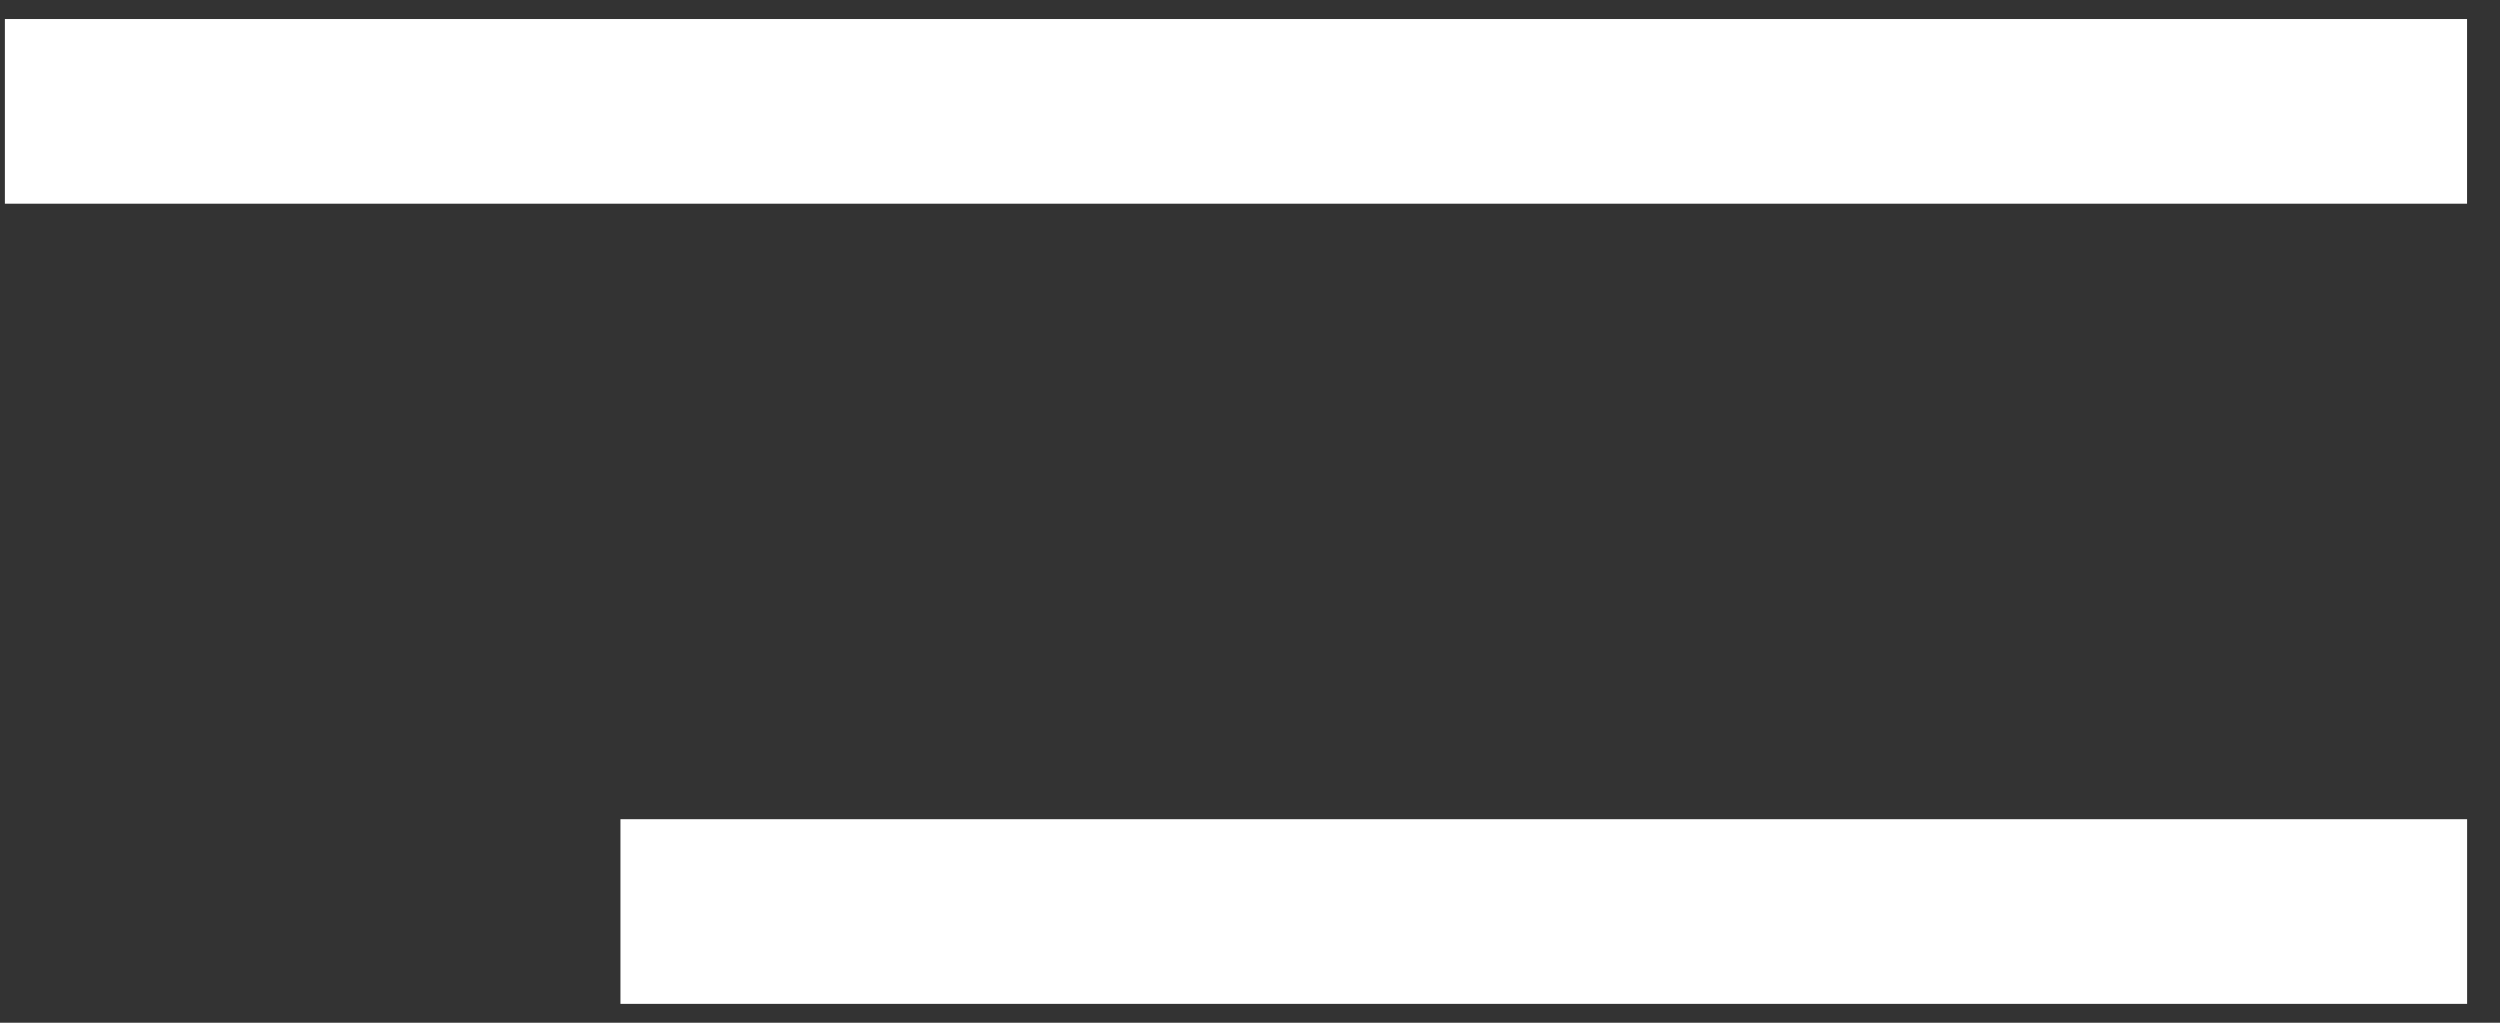 <svg width="44" height="18" viewBox="0 0 44 18" fill="none" xmlns="http://www.w3.org/2000/svg">
<rect x="0" y="0" width="44" height="18" fill="#333333" stroke="none"/>
<rect x="0.086" y="0.335" width="43.334" height="3.25" fill="white"/>
<rect x="10.92" y="14.418" width="32.501" height="3.25" fill="white"/>
</svg>
